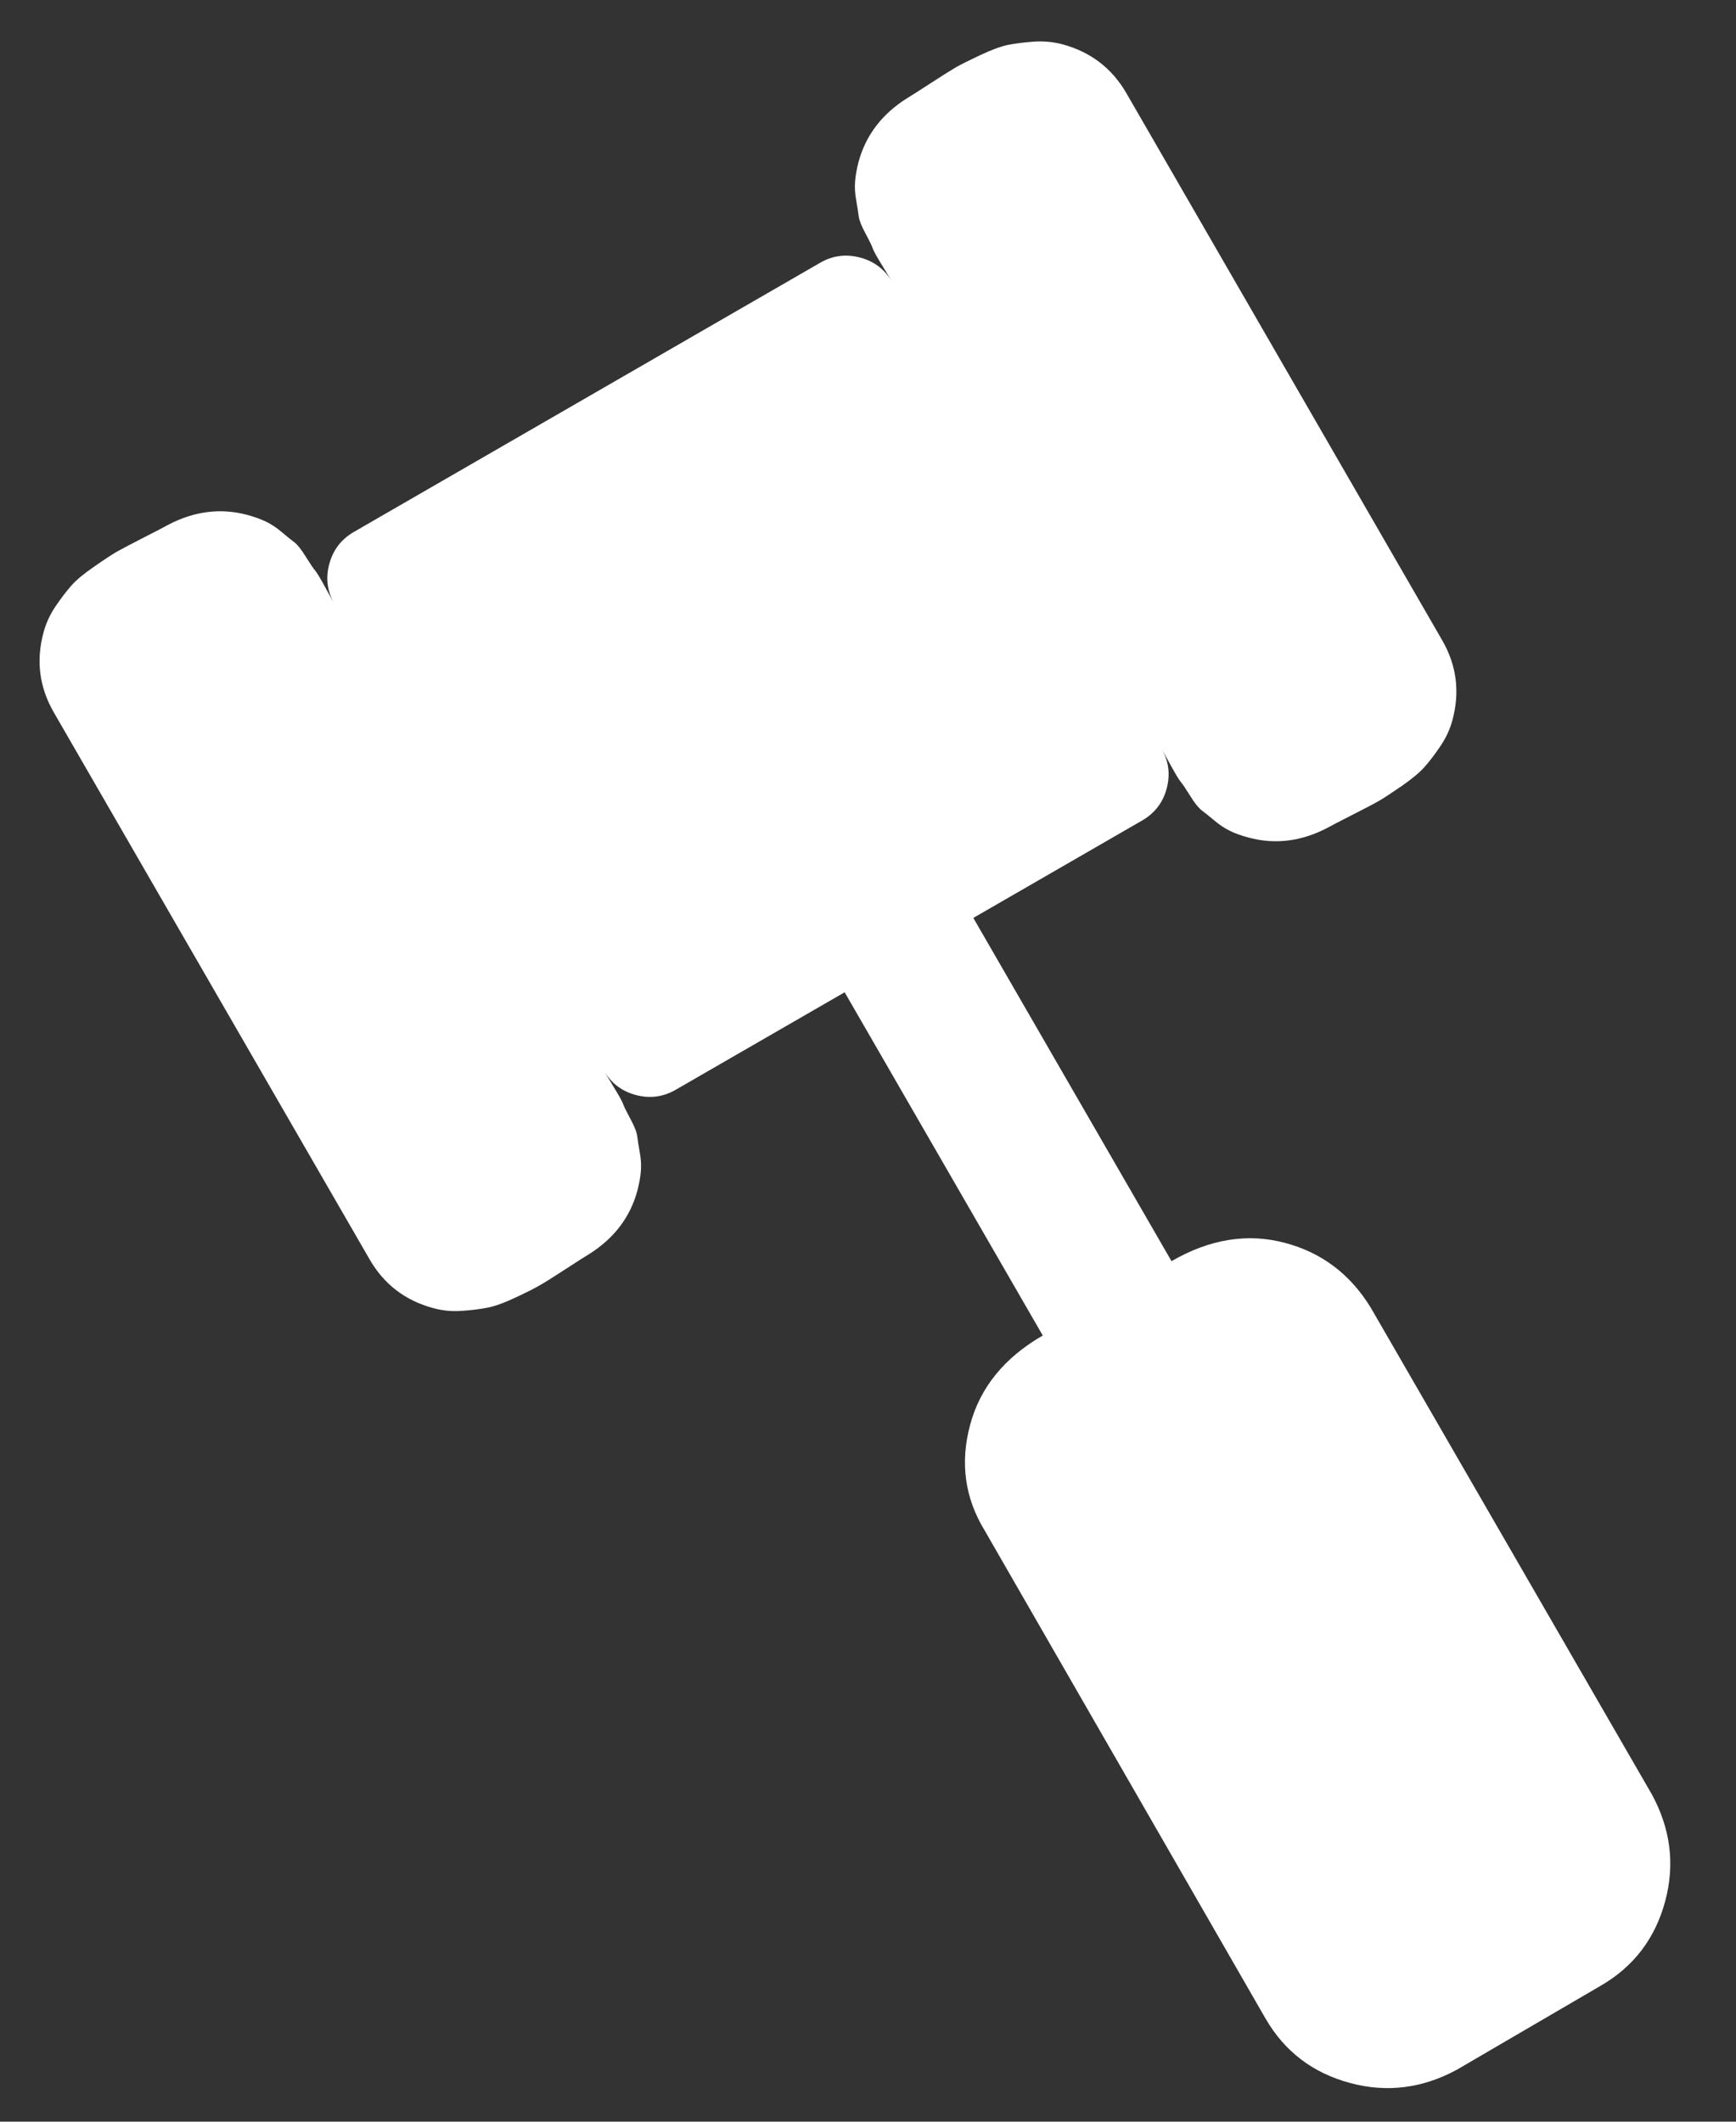 <svg width="18" height="22" viewBox="0 0 18 22" fill="none" xmlns="http://www.w3.org/2000/svg">
<rect x="0" y="0" width="18" height="22" fill="#333333" stroke="none"/>
<path d="M17.266 19.713C17.162 20.1 16.939 20.393 16.596 20.591L15.106 21.461C14.748 21.655 14.379 21.701 13.999 21.599C13.612 21.495 13.319 21.272 13.121 20.929L10.211 15.872C10.004 15.534 9.953 15.168 10.059 14.774C10.163 14.386 10.414 14.078 10.812 13.848L8.758 10.289L7.006 11.3C6.876 11.375 6.738 11.393 6.592 11.354C6.446 11.315 6.335 11.23 6.261 11.1C6.271 11.119 6.305 11.175 6.362 11.269C6.419 11.362 6.452 11.422 6.461 11.448C6.47 11.474 6.495 11.525 6.537 11.603C6.579 11.681 6.602 11.74 6.607 11.781C6.612 11.821 6.621 11.876 6.633 11.946C6.646 12.016 6.65 12.082 6.645 12.143C6.64 12.205 6.628 12.272 6.609 12.345C6.534 12.623 6.365 12.844 6.102 13.008C6.074 13.024 5.996 13.074 5.868 13.157C5.74 13.241 5.65 13.297 5.599 13.326C5.549 13.356 5.465 13.398 5.348 13.453C5.232 13.508 5.136 13.543 5.061 13.558C4.987 13.573 4.898 13.585 4.794 13.592C4.69 13.6 4.591 13.591 4.496 13.565C4.203 13.487 3.982 13.318 3.832 13.058L0.558 7.387C0.408 7.127 0.372 6.851 0.451 6.559C0.476 6.464 0.518 6.373 0.576 6.287C0.635 6.201 0.689 6.129 0.74 6.072C0.79 6.015 0.868 5.95 0.974 5.877C1.08 5.803 1.158 5.752 1.209 5.722C1.26 5.693 1.354 5.644 1.49 5.574C1.626 5.505 1.708 5.462 1.736 5.446C2.01 5.3 2.286 5.265 2.564 5.339C2.637 5.359 2.701 5.382 2.756 5.408C2.812 5.435 2.867 5.471 2.921 5.517C2.975 5.563 3.019 5.598 3.052 5.623C3.084 5.647 3.124 5.697 3.17 5.772C3.217 5.847 3.249 5.895 3.267 5.915C3.285 5.936 3.32 5.994 3.373 6.091C3.425 6.187 3.457 6.244 3.468 6.263C3.393 6.133 3.375 5.995 3.414 5.849C3.453 5.703 3.538 5.592 3.667 5.517L8.505 2.724C8.635 2.649 8.773 2.632 8.919 2.671C9.065 2.71 9.175 2.794 9.25 2.924C9.24 2.906 9.206 2.849 9.149 2.756C9.091 2.662 9.058 2.602 9.05 2.577C9.041 2.551 9.016 2.499 8.974 2.421C8.932 2.343 8.909 2.284 8.904 2.244C8.899 2.203 8.89 2.148 8.878 2.078C8.865 2.008 8.861 1.942 8.866 1.881C8.871 1.82 8.883 1.752 8.902 1.679C8.977 1.402 9.146 1.18 9.409 1.016C9.437 1 9.515 0.95 9.643 0.867C9.771 0.784 9.86 0.728 9.911 0.698C9.962 0.669 10.046 0.627 10.163 0.572C10.279 0.517 10.375 0.482 10.449 0.466C10.524 0.451 10.613 0.44 10.717 0.432C10.821 0.425 10.92 0.434 11.015 0.459C11.308 0.538 11.529 0.707 11.679 0.966L14.953 6.638C15.103 6.897 15.139 7.173 15.06 7.466C15.035 7.561 14.993 7.651 14.935 7.737C14.876 7.824 14.822 7.895 14.771 7.952C14.721 8.009 14.643 8.074 14.537 8.148C14.431 8.221 14.352 8.273 14.302 8.302C14.251 8.332 14.157 8.381 14.021 8.45C13.885 8.519 13.803 8.562 13.775 8.578C13.501 8.724 13.225 8.76 12.947 8.685C12.874 8.666 12.81 8.643 12.754 8.616C12.699 8.589 12.644 8.553 12.59 8.507C12.535 8.461 12.492 8.426 12.459 8.402C12.427 8.377 12.387 8.328 12.341 8.253C12.294 8.177 12.262 8.13 12.244 8.109C12.226 8.089 12.191 8.03 12.138 7.934C12.086 7.838 12.054 7.78 12.043 7.762C12.118 7.891 12.136 8.029 12.097 8.176C12.058 8.322 11.973 8.432 11.844 8.507L10.092 9.518L12.147 13.077C12.545 12.847 12.938 12.784 13.325 12.888C13.706 12.989 14.002 13.214 14.214 13.561L17.128 18.607C17.322 18.964 17.368 19.333 17.266 19.713Z" fill="white"/>
</svg>
